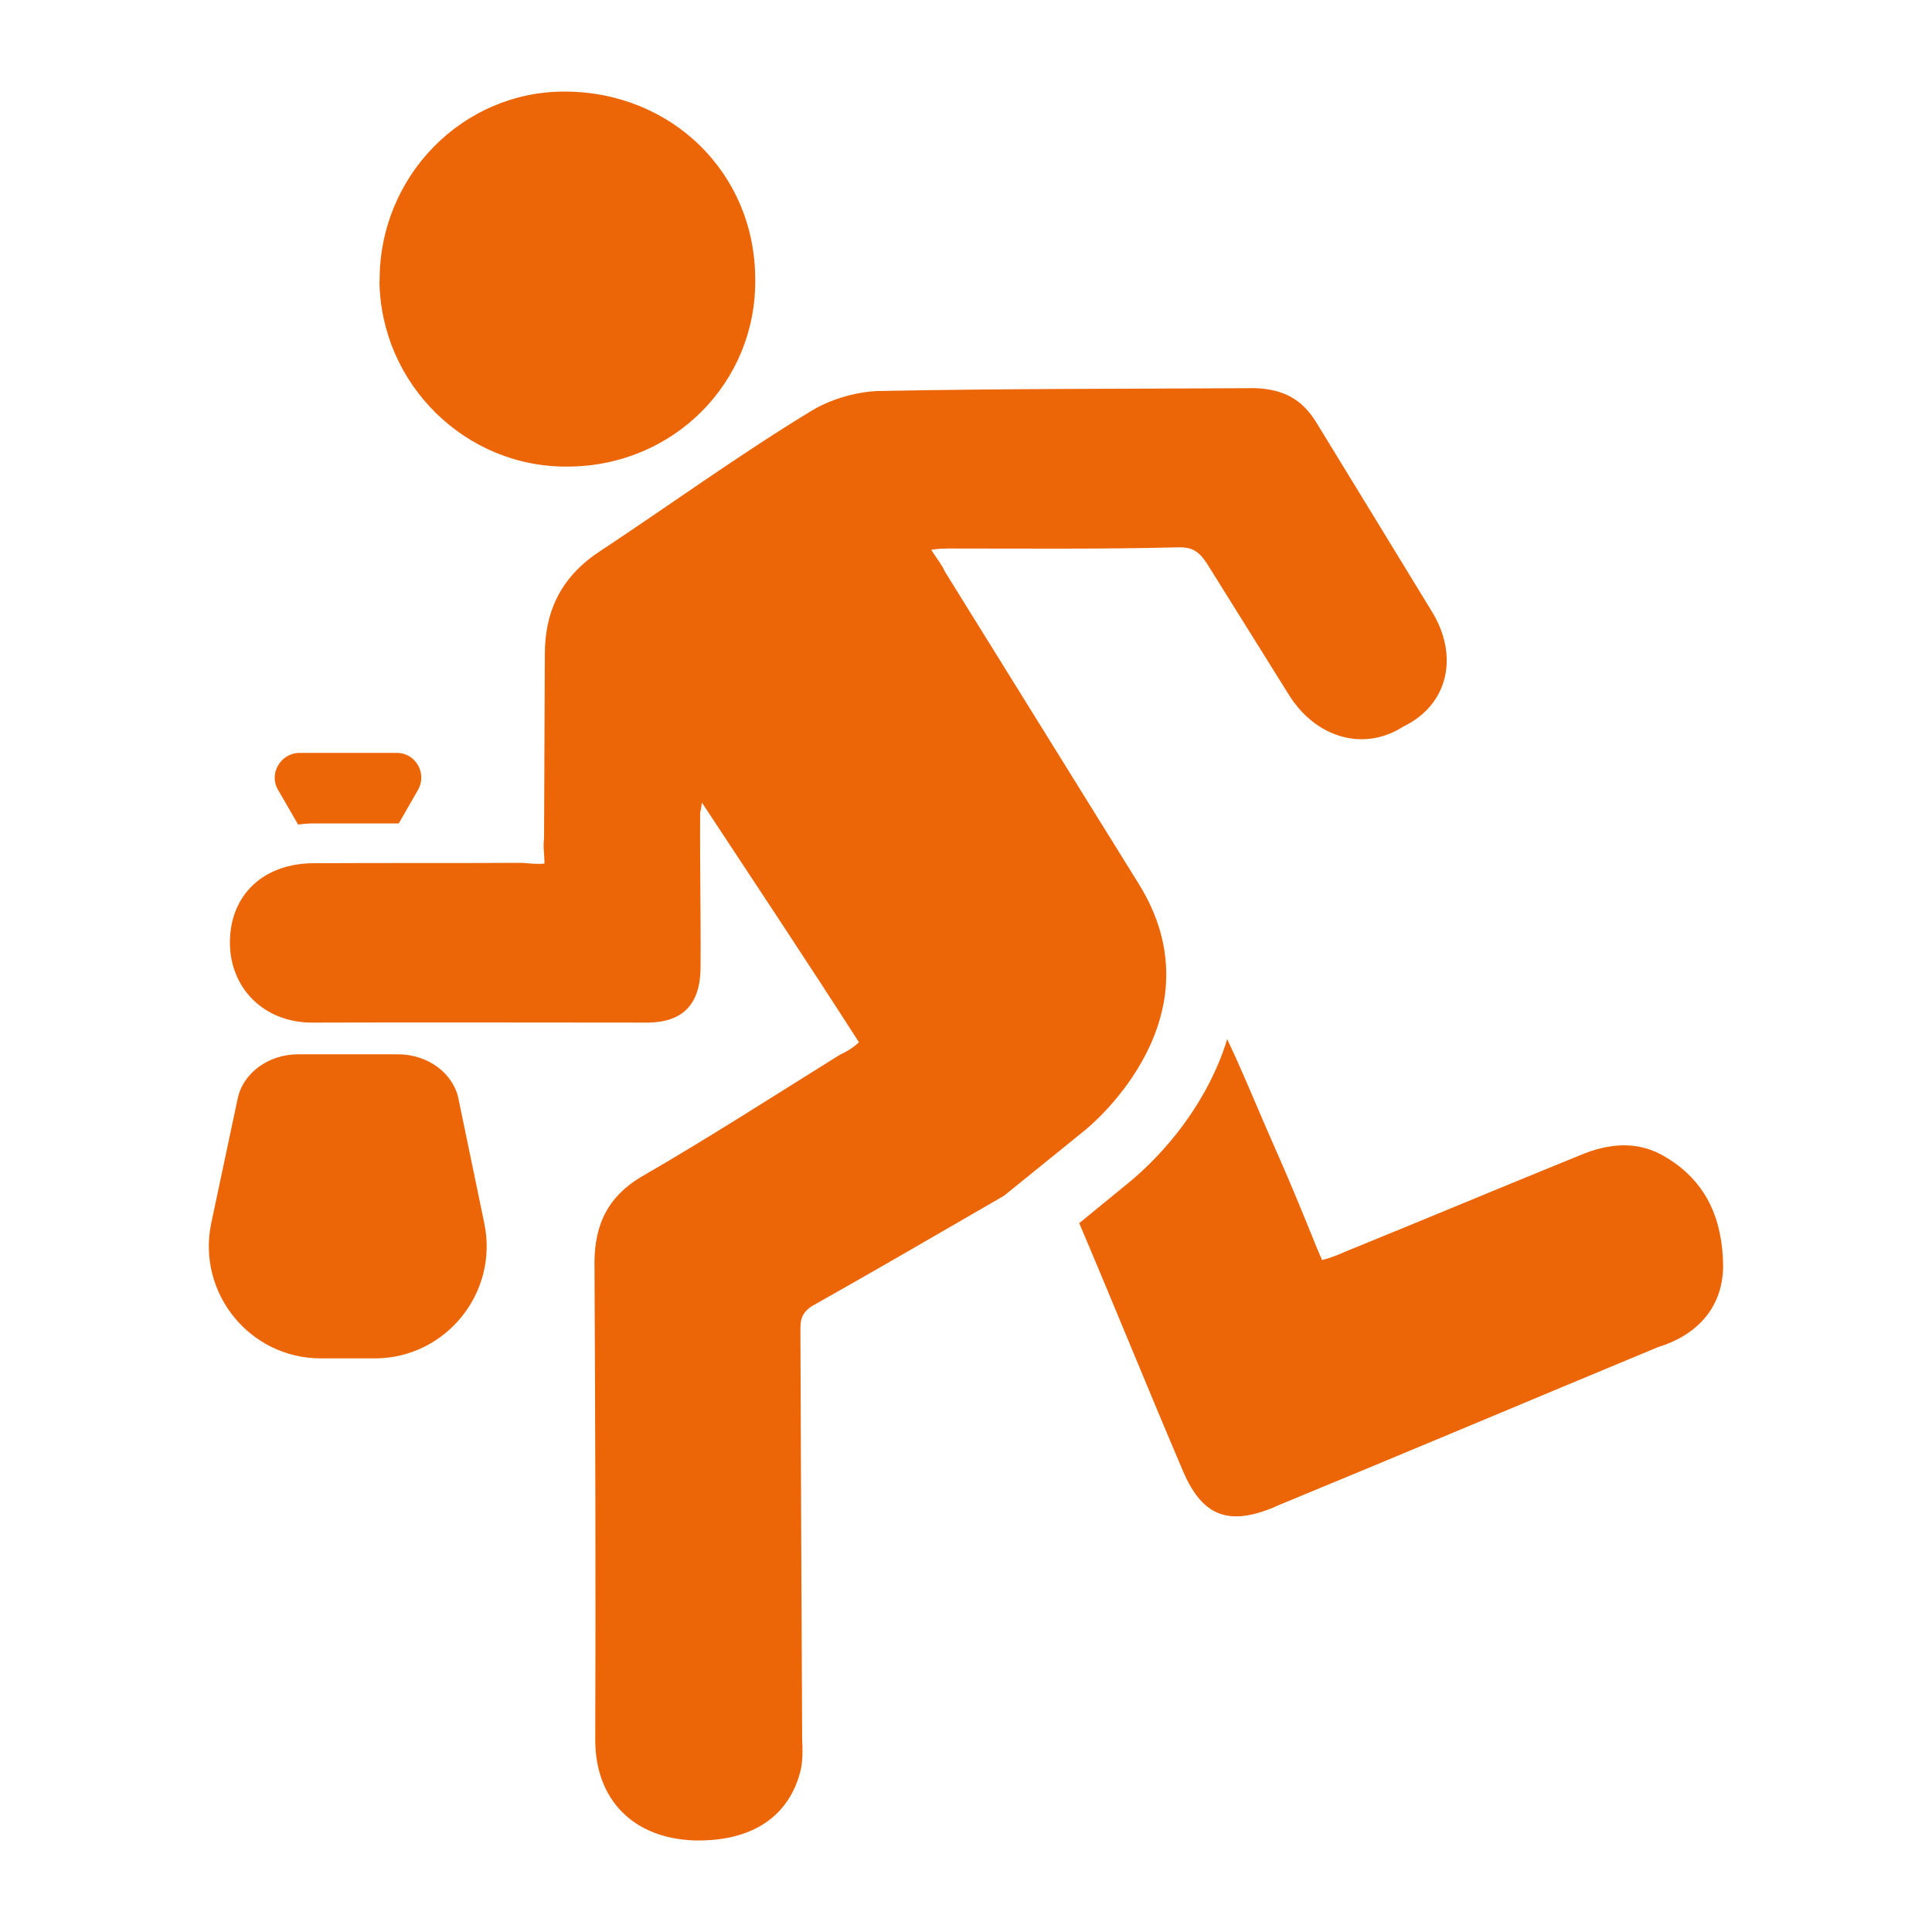 <?xml version="1.0" encoding="UTF-8"?>
<svg id="Livello_1" data-name="Livello 1" xmlns="http://www.w3.org/2000/svg" version="1.1" viewBox="0 0 1000 1000">
  <defs>
    <style>
      .cls-1 {
        fill: #ec6608;
        stroke-width: 0px;
      }
    </style>
  </defs>
  <path class="cls-1" d="M143.9,408.8l10.4,18c2.8-.4,5.6-.6,8.5-.6h43.6l10-17.4c4.8-8.5-1.3-19.1-10.9-19.1h-50.7c-9.6.2-15.8,10.8-10.9,19.1Z"/>
  <path class="cls-1" d="M660.3,779.7c66.2-27.3,131.6-54.9,197.8-82.4,19.3-5.9,33.4-19.5,33.8-41.6-.2-23.4-7.8-43.4-29.1-56.4-14.5-9.1-29.7-7.8-45.1-1.3-40.6,16.5-80.4,33.2-121,49.7-3.9,1.7-7.6,3.3-12.4,4.5-1.7-3.9-3.3-7.6-4.8-11.5-16.5-40.6-15.2-35.8-32.1-75.5-.6-1.3-6.5-15.4-12.2-27.3-10.2,33-32.3,59-51.4,74.6l-25.2,20.6c18,42.3,35.4,85.4,52.9,126.4,10,24.7,23.4,31.2,49,20.2Z"/>
  <path class="cls-1" d="M206,545.7h-51.6c-15.4,0-28.6,9.6-31.4,23l-13.7,64.6c-7.4,36,20,69.8,56.8,69.8h27.8c36.7,0,64.2-33.8,56.8-69.8l-13.4-64.6c-2.8-13.4-16-23-31.4-23Z"/>
  <path class="cls-1" d="M420,676.2c33-18.6,66.2-37.9,99.7-57.3l41-33.2c6.3-4.8,71.1-60.3,28.6-128.4-33.4-53.8-66.8-107.6-100.2-161.4-1.7-3.9-4.5-7.1-7.1-11.3,3.5-.7,6.5-.6,8.7-.7,39.3,0,79.4.4,119.1-.6,7.4-.2,10.8,2.2,14.8,8.2,14.1,22.6,28.4,45.5,42.5,68.1,14.1,22.6,39,29.5,59.2,16.5,23.8-11.5,28.8-37.1,14.7-59.8-19.9-32.5-39.5-64.8-59.4-97.2-7.6-12.6-17.3-17.6-31.9-18.2-64.8.4-130.6.2-195.8,1.5-11.9.6-25.2,4.6-35.3,11.1-36.6,22.3-71.3,47.5-107.3,71.3-20.2,13-29.3,30.6-29.3,54-.2,31.7-.2,63.5-.4,95.4-.6,4.1.2,7.4.2,12.8-4.5.4-8.4-.2-11.5-.4-36.2.2-71.1,0-107.3.2-26.5-.2-43.8,16.3-44,40.6-.2,24.3,18,42.3,43.4,41.9,57.3-.2,115.6,0,172.9,0,18-.2,27.1-9.3,27.3-28.2.2-26.5-.4-54.2-.2-80.7q.4-.9.9-5c27.6,41.9,54.7,82.6,81.3,124.1-3.3,3-6.3,4.8-10,6.5-34,21.2-68.5,43.4-103,63.3-16.9,10.2-23.6,24.3-23.9,43.4.4,82.9.7,165.9.4,248.3.2,30.8,19.9,50.5,51.2,51.6,30.4.7,49.7-12.8,55.3-37.1.9-5,.9-10.2.6-14.7-.4-70.1-.6-140.3-.9-210.4,0-5.8-.4-10,5.6-14.1Z"/>
  <path class="cls-1" d="M196.4,145.6c.7,53.3,44.7,96.7,98,95.9,54.2-.4,97.1-43.4,96.5-96.9,0-55.1-43.4-97.1-98.5-97.2-52.9-.2-96.3,43.8-95.9,98.2Z"/>
</svg>